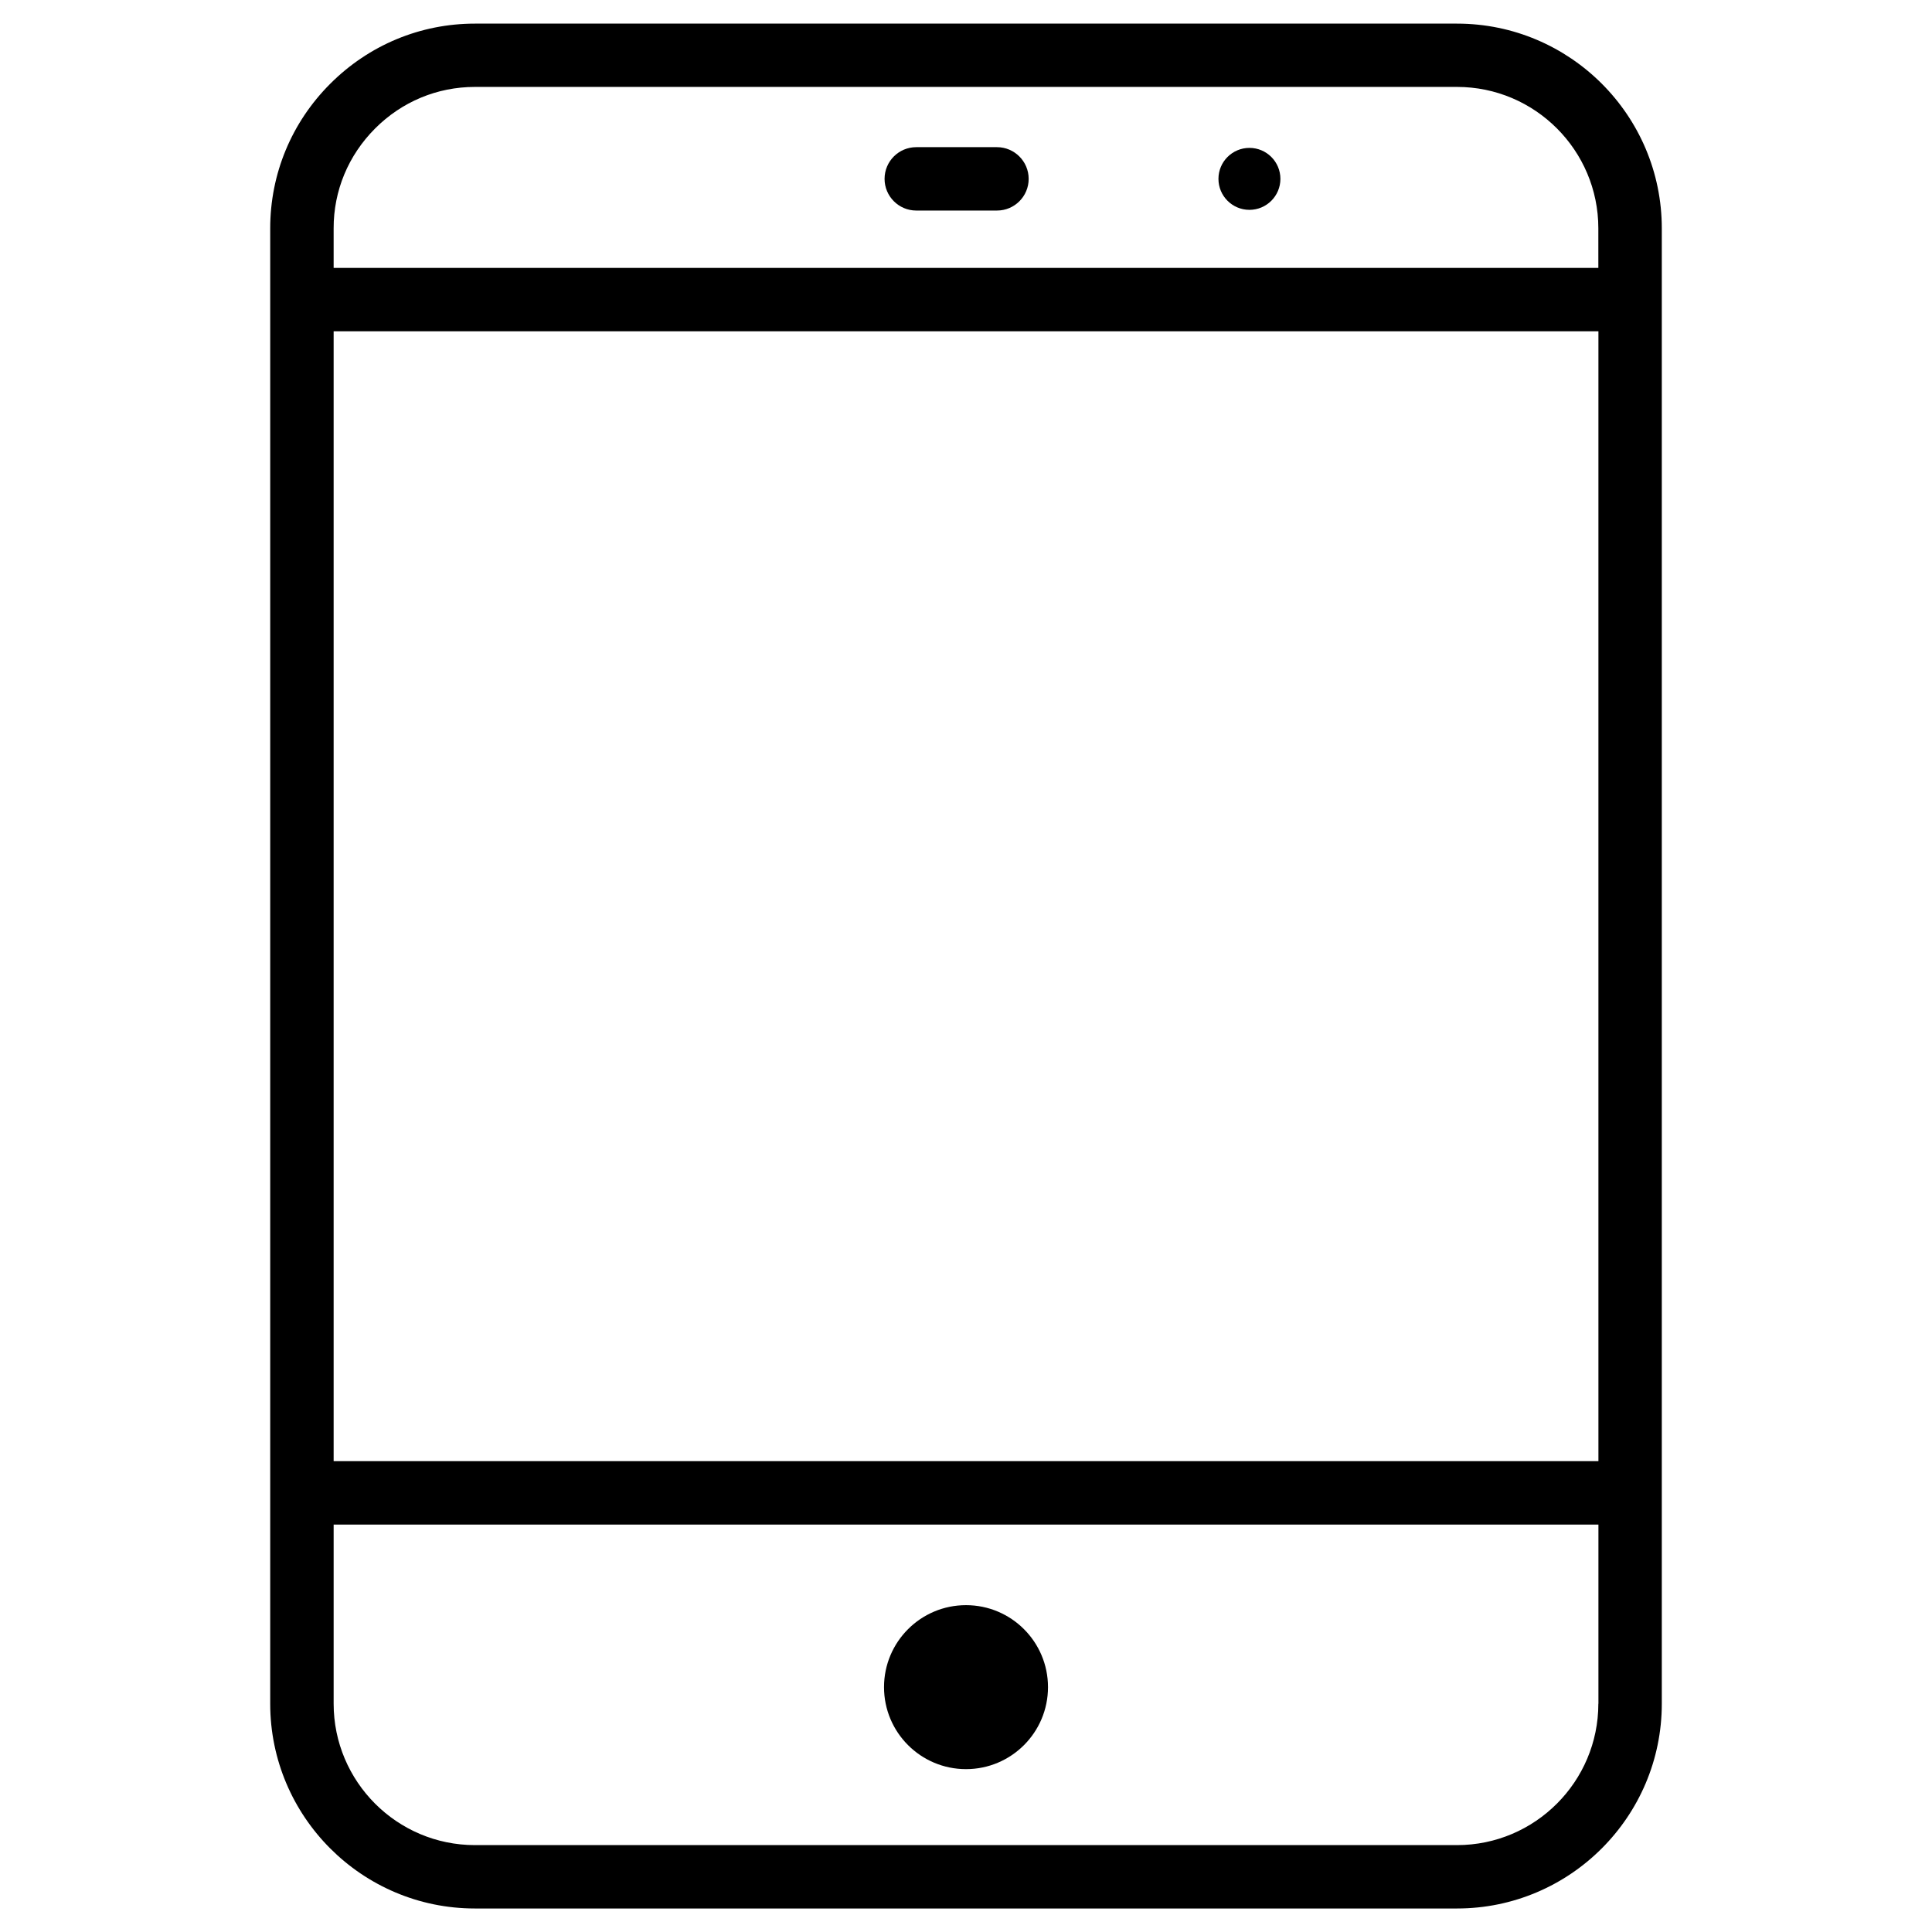 <?xml version="1.0" encoding="UTF-8"?>
<!-- Uploaded to: SVG Repo, www.svgrepo.com, Generator: SVG Repo Mixer Tools -->
<svg fill="#000000" width="800px" height="800px" version="1.1" viewBox="144 144 512 512" xmlns="http://www.w3.org/2000/svg">
 <g>
  <path d="m408.21 183h-21.391c-4.641 0-8.398 3.758-8.398 8.398s3.777 8.398 8.398 8.398h21.391c4.641 0 8.398-3.758 8.398-8.398-0.004-4.641-3.781-8.398-8.398-8.398z"/>
  <path d="m530.13 150.26h-260.28c-14.441 0-28.066 5.668-38.332 15.934-10.266 10.262-15.91 23.887-15.91 38.328v390.98c0 29.914 24.328 54.266 54.242 54.266h260.28c29.914 0 54.266-24.352 54.266-54.266v-390.98c0-29.934-24.352-54.262-54.266-54.262zm37.449 445.24c0 20.656-16.793 37.473-37.449 37.473h-260.28c-20.637 0-37.43-16.816-37.43-37.473v-47.465h335.18v47.465zm0-64.277h-335.16v-299.43h335.18v299.43zm0-316.22h-335.16v-10.496c-0.02-9.949 3.883-19.336 10.98-26.449 7.094-7.117 16.477-11.023 26.449-11.023h260.28c20.656 0 37.449 16.816 37.449 37.473z"/>
  <path d="m483.32 191.4c0 4.535-3.676 8.211-8.207 8.211-4.535 0-8.211-3.676-8.211-8.211 0-4.531 3.676-8.207 8.211-8.207 4.531 0 8.207 3.676 8.207 8.207"/>
  <path d="m421.73 591.11c0 12-9.73 21.727-21.727 21.727-12 0-21.727-9.727-21.727-21.727s9.727-21.727 21.727-21.727c11.996 0 21.727 9.727 21.727 21.727"/>
 </g>
</svg>